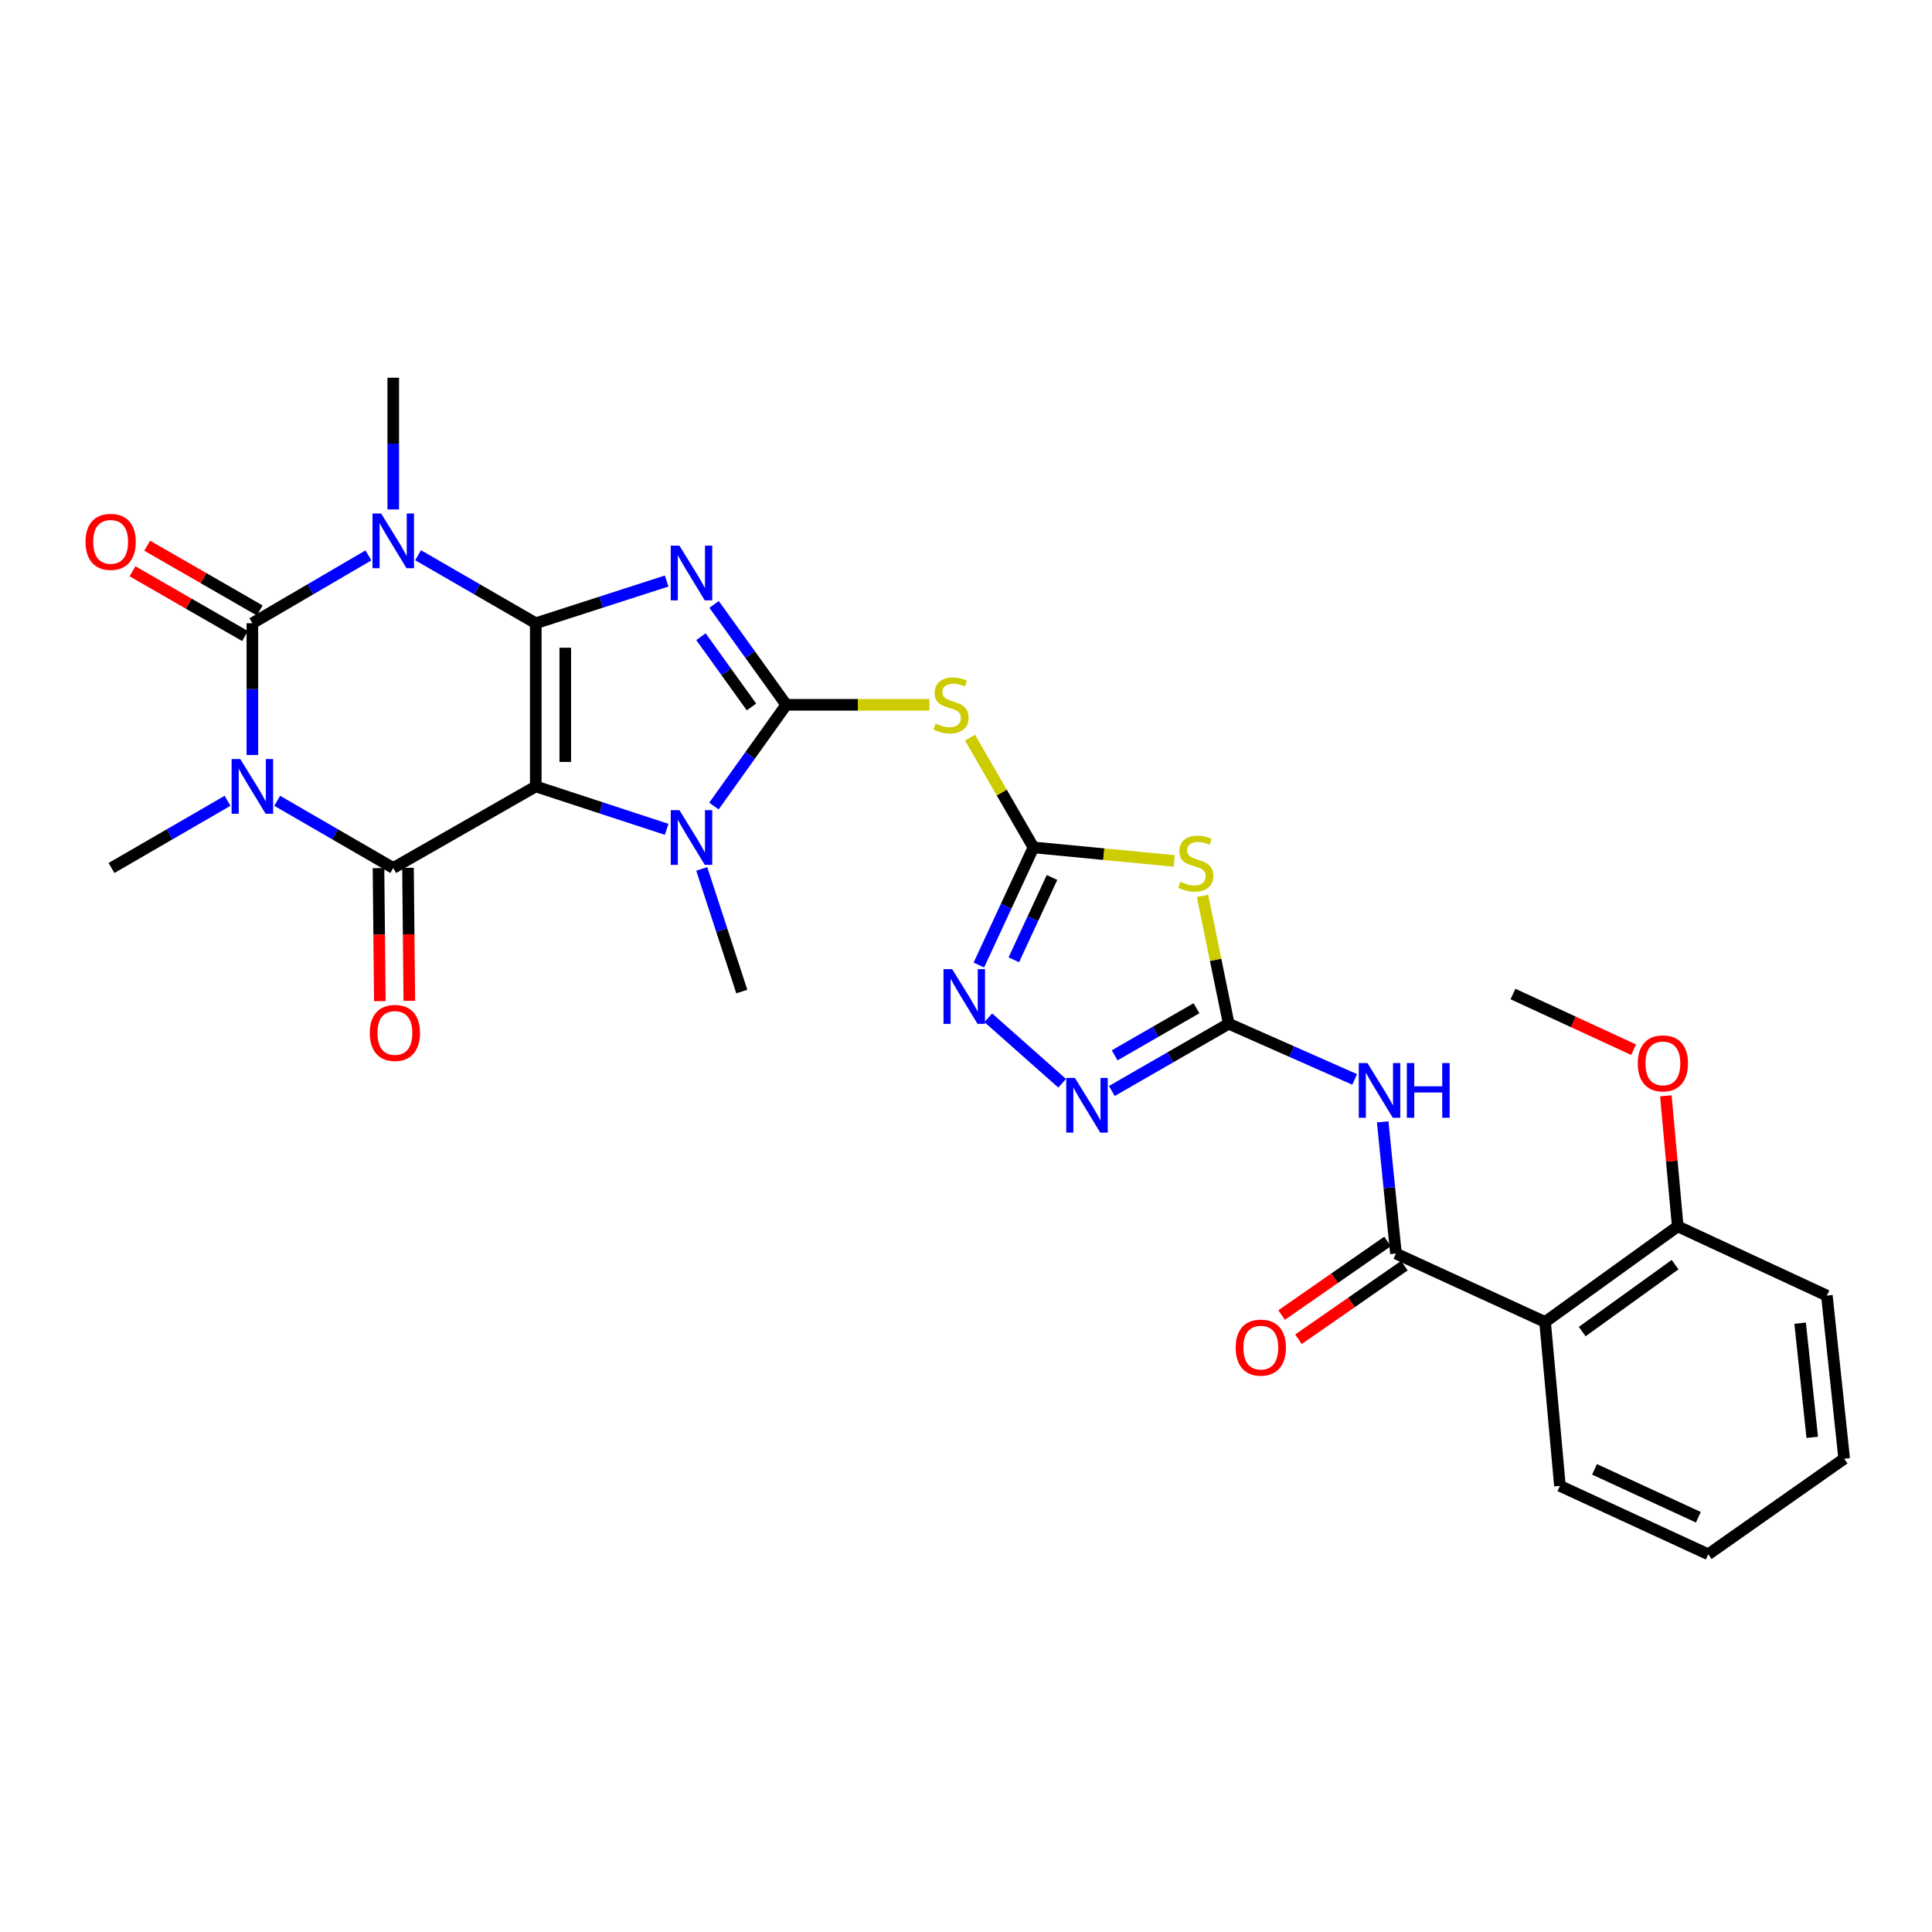 <?xml version='1.0' encoding='iso-8859-1'?>
<svg version='1.1' baseProfile='full'
              xmlns='http://www.w3.org/2000/svg'
                      xmlns:rdkit='http://www.rdkit.org/xml'
                      xmlns:xlink='http://www.w3.org/1999/xlink'
                  xml:space='preserve'
width='1000px' height='1000px' viewBox='0 0 1000 1000'>
<!-- END OF HEADER -->
<rect style='opacity:1.0;fill:#FFFFFF;stroke:none' width='1000' height='1000' x='0' y='0'> </rect>
<path class='bond-0' d='M 277.315,322.592 L 277.315,407.051' style='fill:none;fill-rule:evenodd;stroke:#000000;stroke-width:6px;stroke-linecap:butt;stroke-linejoin:miter;stroke-opacity:1' />
<path class='bond-0' d='M 292.581,335.261 L 292.581,394.382' style='fill:none;fill-rule:evenodd;stroke:#000000;stroke-width:6px;stroke-linecap:butt;stroke-linejoin:miter;stroke-opacity:1' />
<path class='bond-1' d='M 277.315,322.592 L 311.186,311.664' style='fill:none;fill-rule:evenodd;stroke:#000000;stroke-width:6px;stroke-linecap:butt;stroke-linejoin:miter;stroke-opacity:1' />
<path class='bond-1' d='M 311.186,311.664 L 345.057,300.736' style='fill:none;fill-rule:evenodd;stroke:#0000FF;stroke-width:6px;stroke-linecap:butt;stroke-linejoin:miter;stroke-opacity:1' />
<path class='bond-2' d='M 277.315,322.592 L 246.864,304.993' style='fill:none;fill-rule:evenodd;stroke:#000000;stroke-width:6px;stroke-linecap:butt;stroke-linejoin:miter;stroke-opacity:1' />
<path class='bond-2' d='M 246.864,304.993 L 216.413,287.394' style='fill:none;fill-rule:evenodd;stroke:#0000FF;stroke-width:6px;stroke-linecap:butt;stroke-linejoin:miter;stroke-opacity:1' />
<path class='bond-6' d='M 277.315,407.051 L 203.543,449.264' style='fill:none;fill-rule:evenodd;stroke:#000000;stroke-width:6px;stroke-linecap:butt;stroke-linejoin:miter;stroke-opacity:1' />
<path class='bond-7' d='M 277.315,407.051 L 311.184,418.157' style='fill:none;fill-rule:evenodd;stroke:#000000;stroke-width:6px;stroke-linecap:butt;stroke-linejoin:miter;stroke-opacity:1' />
<path class='bond-7' d='M 311.184,418.157 L 345.054,429.263' style='fill:none;fill-rule:evenodd;stroke:#0000FF;stroke-width:6px;stroke-linecap:butt;stroke-linejoin:miter;stroke-opacity:1' />
<path class='bond-4' d='M 369.608,312.849 L 388.29,338.827' style='fill:none;fill-rule:evenodd;stroke:#0000FF;stroke-width:6px;stroke-linecap:butt;stroke-linejoin:miter;stroke-opacity:1' />
<path class='bond-4' d='M 388.29,338.827 L 406.971,364.805' style='fill:none;fill-rule:evenodd;stroke:#000000;stroke-width:6px;stroke-linecap:butt;stroke-linejoin:miter;stroke-opacity:1' />
<path class='bond-4' d='M 362.818,329.556 L 375.895,347.74' style='fill:none;fill-rule:evenodd;stroke:#0000FF;stroke-width:6px;stroke-linecap:butt;stroke-linejoin:miter;stroke-opacity:1' />
<path class='bond-4' d='M 375.895,347.74 L 388.972,365.925' style='fill:none;fill-rule:evenodd;stroke:#000000;stroke-width:6px;stroke-linecap:butt;stroke-linejoin:miter;stroke-opacity:1' />
<path class='bond-5' d='M 190.691,287.471 L 160.659,305.032' style='fill:none;fill-rule:evenodd;stroke:#0000FF;stroke-width:6px;stroke-linecap:butt;stroke-linejoin:miter;stroke-opacity:1' />
<path class='bond-5' d='M 160.659,305.032 L 130.627,322.592' style='fill:none;fill-rule:evenodd;stroke:#000000;stroke-width:6px;stroke-linecap:butt;stroke-linejoin:miter;stroke-opacity:1' />
<path class='bond-21' d='M 203.543,263.685 L 203.543,229.595' style='fill:none;fill-rule:evenodd;stroke:#0000FF;stroke-width:6px;stroke-linecap:butt;stroke-linejoin:miter;stroke-opacity:1' />
<path class='bond-21' d='M 203.543,229.595 L 203.543,195.506' style='fill:none;fill-rule:evenodd;stroke:#000000;stroke-width:6px;stroke-linecap:butt;stroke-linejoin:miter;stroke-opacity:1' />
<path class='bond-3' d='M 130.627,390.78 L 130.627,356.686' style='fill:none;fill-rule:evenodd;stroke:#0000FF;stroke-width:6px;stroke-linecap:butt;stroke-linejoin:miter;stroke-opacity:1' />
<path class='bond-3' d='M 130.627,356.686 L 130.627,322.592' style='fill:none;fill-rule:evenodd;stroke:#000000;stroke-width:6px;stroke-linecap:butt;stroke-linejoin:miter;stroke-opacity:1' />
<path class='bond-22' d='M 117.781,414.488 L 87.746,431.876' style='fill:none;fill-rule:evenodd;stroke:#0000FF;stroke-width:6px;stroke-linecap:butt;stroke-linejoin:miter;stroke-opacity:1' />
<path class='bond-22' d='M 87.746,431.876 L 57.712,449.264' style='fill:none;fill-rule:evenodd;stroke:#000000;stroke-width:6px;stroke-linecap:butt;stroke-linejoin:miter;stroke-opacity:1' />
<path class='bond-31' d='M 143.474,414.488 L 173.508,431.876' style='fill:none;fill-rule:evenodd;stroke:#0000FF;stroke-width:6px;stroke-linecap:butt;stroke-linejoin:miter;stroke-opacity:1' />
<path class='bond-31' d='M 173.508,431.876 L 203.543,449.264' style='fill:none;fill-rule:evenodd;stroke:#000000;stroke-width:6px;stroke-linecap:butt;stroke-linejoin:miter;stroke-opacity:1' />
<path class='bond-11' d='M 406.971,364.805 L 444.006,364.805' style='fill:none;fill-rule:evenodd;stroke:#000000;stroke-width:6px;stroke-linecap:butt;stroke-linejoin:miter;stroke-opacity:1' />
<path class='bond-11' d='M 444.006,364.805 L 481.041,364.805' style='fill:none;fill-rule:evenodd;stroke:#CCCC00;stroke-width:6px;stroke-linecap:butt;stroke-linejoin:miter;stroke-opacity:1' />
<path class='bond-30' d='M 406.971,364.805 L 388.254,391.007' style='fill:none;fill-rule:evenodd;stroke:#000000;stroke-width:6px;stroke-linecap:butt;stroke-linejoin:miter;stroke-opacity:1' />
<path class='bond-30' d='M 388.254,391.007 L 369.537,417.21' style='fill:none;fill-rule:evenodd;stroke:#0000FF;stroke-width:6px;stroke-linecap:butt;stroke-linejoin:miter;stroke-opacity:1' />
<path class='bond-17' d='M 134.434,315.976 L 105.314,299.219' style='fill:none;fill-rule:evenodd;stroke:#000000;stroke-width:6px;stroke-linecap:butt;stroke-linejoin:miter;stroke-opacity:1' />
<path class='bond-17' d='M 105.314,299.219 L 76.194,282.462' style='fill:none;fill-rule:evenodd;stroke:#FF0000;stroke-width:6px;stroke-linecap:butt;stroke-linejoin:miter;stroke-opacity:1' />
<path class='bond-17' d='M 126.82,329.209 L 97.7,312.452' style='fill:none;fill-rule:evenodd;stroke:#000000;stroke-width:6px;stroke-linecap:butt;stroke-linejoin:miter;stroke-opacity:1' />
<path class='bond-17' d='M 97.7,312.452 L 68.579,295.695' style='fill:none;fill-rule:evenodd;stroke:#FF0000;stroke-width:6px;stroke-linecap:butt;stroke-linejoin:miter;stroke-opacity:1' />
<path class='bond-18' d='M 195.91,449.34 L 196.255,483.763' style='fill:none;fill-rule:evenodd;stroke:#000000;stroke-width:6px;stroke-linecap:butt;stroke-linejoin:miter;stroke-opacity:1' />
<path class='bond-18' d='M 196.255,483.763 L 196.601,518.186' style='fill:none;fill-rule:evenodd;stroke:#FF0000;stroke-width:6px;stroke-linecap:butt;stroke-linejoin:miter;stroke-opacity:1' />
<path class='bond-18' d='M 211.176,449.187 L 211.521,483.61' style='fill:none;fill-rule:evenodd;stroke:#000000;stroke-width:6px;stroke-linecap:butt;stroke-linejoin:miter;stroke-opacity:1' />
<path class='bond-18' d='M 211.521,483.61 L 211.867,518.033' style='fill:none;fill-rule:evenodd;stroke:#FF0000;stroke-width:6px;stroke-linecap:butt;stroke-linejoin:miter;stroke-opacity:1' />
<path class='bond-23' d='M 363.223,449.737 L 373.588,481.48' style='fill:none;fill-rule:evenodd;stroke:#0000FF;stroke-width:6px;stroke-linecap:butt;stroke-linejoin:miter;stroke-opacity:1' />
<path class='bond-23' d='M 373.588,481.48 L 383.953,513.223' style='fill:none;fill-rule:evenodd;stroke:#000000;stroke-width:6px;stroke-linecap:butt;stroke-linejoin:miter;stroke-opacity:1' />
<path class='bond-8' d='M 534.915,438.611 L 518.5,410.214' style='fill:none;fill-rule:evenodd;stroke:#000000;stroke-width:6px;stroke-linecap:butt;stroke-linejoin:miter;stroke-opacity:1' />
<path class='bond-8' d='M 518.5,410.214 L 502.086,381.816' style='fill:none;fill-rule:evenodd;stroke:#CCCC00;stroke-width:6px;stroke-linecap:butt;stroke-linejoin:miter;stroke-opacity:1' />
<path class='bond-10' d='M 534.915,438.611 L 571.329,442.114' style='fill:none;fill-rule:evenodd;stroke:#000000;stroke-width:6px;stroke-linecap:butt;stroke-linejoin:miter;stroke-opacity:1' />
<path class='bond-10' d='M 571.329,442.114 L 607.742,445.617' style='fill:none;fill-rule:evenodd;stroke:#CCCC00;stroke-width:6px;stroke-linecap:butt;stroke-linejoin:miter;stroke-opacity:1' />
<path class='bond-15' d='M 534.915,438.611 L 520.786,469.054' style='fill:none;fill-rule:evenodd;stroke:#000000;stroke-width:6px;stroke-linecap:butt;stroke-linejoin:miter;stroke-opacity:1' />
<path class='bond-15' d='M 520.786,469.054 L 506.657,499.497' style='fill:none;fill-rule:evenodd;stroke:#0000FF;stroke-width:6px;stroke-linecap:butt;stroke-linejoin:miter;stroke-opacity:1' />
<path class='bond-15' d='M 544.524,454.171 L 534.634,475.481' style='fill:none;fill-rule:evenodd;stroke:#000000;stroke-width:6px;stroke-linecap:butt;stroke-linejoin:miter;stroke-opacity:1' />
<path class='bond-15' d='M 534.634,475.481 L 524.743,496.791' style='fill:none;fill-rule:evenodd;stroke:#0000FF;stroke-width:6px;stroke-linecap:butt;stroke-linejoin:miter;stroke-opacity:1' />
<path class='bond-9' d='M 635.98,529.88 L 629.199,496.788' style='fill:none;fill-rule:evenodd;stroke:#000000;stroke-width:6px;stroke-linecap:butt;stroke-linejoin:miter;stroke-opacity:1' />
<path class='bond-9' d='M 629.199,496.788 L 622.417,463.697' style='fill:none;fill-rule:evenodd;stroke:#CCCC00;stroke-width:6px;stroke-linecap:butt;stroke-linejoin:miter;stroke-opacity:1' />
<path class='bond-13' d='M 635.98,529.88 L 668.571,544.29' style='fill:none;fill-rule:evenodd;stroke:#000000;stroke-width:6px;stroke-linecap:butt;stroke-linejoin:miter;stroke-opacity:1' />
<path class='bond-13' d='M 668.571,544.29 L 701.162,558.7' style='fill:none;fill-rule:evenodd;stroke:#0000FF;stroke-width:6px;stroke-linecap:butt;stroke-linejoin:miter;stroke-opacity:1' />
<path class='bond-32' d='M 635.98,529.88 L 605.734,547.287' style='fill:none;fill-rule:evenodd;stroke:#000000;stroke-width:6px;stroke-linecap:butt;stroke-linejoin:miter;stroke-opacity:1' />
<path class='bond-32' d='M 605.734,547.287 L 575.488,564.694' style='fill:none;fill-rule:evenodd;stroke:#0000FF;stroke-width:6px;stroke-linecap:butt;stroke-linejoin:miter;stroke-opacity:1' />
<path class='bond-32' d='M 619.291,521.871 L 598.119,534.055' style='fill:none;fill-rule:evenodd;stroke:#000000;stroke-width:6px;stroke-linecap:butt;stroke-linejoin:miter;stroke-opacity:1' />
<path class='bond-32' d='M 598.119,534.055 L 576.947,546.24' style='fill:none;fill-rule:evenodd;stroke:#0000FF;stroke-width:6px;stroke-linecap:butt;stroke-linejoin:miter;stroke-opacity:1' />
<path class='bond-12' d='M 722.543,648.833 L 719.109,614.753' style='fill:none;fill-rule:evenodd;stroke:#000000;stroke-width:6px;stroke-linecap:butt;stroke-linejoin:miter;stroke-opacity:1' />
<path class='bond-12' d='M 719.109,614.753 L 715.676,580.673' style='fill:none;fill-rule:evenodd;stroke:#0000FF;stroke-width:6px;stroke-linecap:butt;stroke-linejoin:miter;stroke-opacity:1' />
<path class='bond-16' d='M 722.543,648.833 L 799.733,684.252' style='fill:none;fill-rule:evenodd;stroke:#000000;stroke-width:6px;stroke-linecap:butt;stroke-linejoin:miter;stroke-opacity:1' />
<path class='bond-19' d='M 718.187,642.565 L 690.778,661.612' style='fill:none;fill-rule:evenodd;stroke:#000000;stroke-width:6px;stroke-linecap:butt;stroke-linejoin:miter;stroke-opacity:1' />
<path class='bond-19' d='M 690.778,661.612 L 663.369,680.659' style='fill:none;fill-rule:evenodd;stroke:#FF0000;stroke-width:6px;stroke-linecap:butt;stroke-linejoin:miter;stroke-opacity:1' />
<path class='bond-19' d='M 726.899,655.102 L 699.49,674.149' style='fill:none;fill-rule:evenodd;stroke:#000000;stroke-width:6px;stroke-linecap:butt;stroke-linejoin:miter;stroke-opacity:1' />
<path class='bond-19' d='M 699.49,674.149 L 672.081,693.195' style='fill:none;fill-rule:evenodd;stroke:#FF0000;stroke-width:6px;stroke-linecap:butt;stroke-linejoin:miter;stroke-opacity:1' />
<path class='bond-14' d='M 549.77,560.693 L 511.53,526.803' style='fill:none;fill-rule:evenodd;stroke:#0000FF;stroke-width:6px;stroke-linecap:butt;stroke-linejoin:miter;stroke-opacity:1' />
<path class='bond-20' d='M 799.733,684.252 L 868.39,634.771' style='fill:none;fill-rule:evenodd;stroke:#000000;stroke-width:6px;stroke-linecap:butt;stroke-linejoin:miter;stroke-opacity:1' />
<path class='bond-20' d='M 818.957,689.215 L 867.018,654.579' style='fill:none;fill-rule:evenodd;stroke:#000000;stroke-width:6px;stroke-linecap:butt;stroke-linejoin:miter;stroke-opacity:1' />
<path class='bond-24' d='M 799.733,684.252 L 807.417,769.093' style='fill:none;fill-rule:evenodd;stroke:#000000;stroke-width:6px;stroke-linecap:butt;stroke-linejoin:miter;stroke-opacity:1' />
<path class='bond-25' d='M 868.39,634.771 L 865.316,600.986' style='fill:none;fill-rule:evenodd;stroke:#000000;stroke-width:6px;stroke-linecap:butt;stroke-linejoin:miter;stroke-opacity:1' />
<path class='bond-25' d='M 865.316,600.986 L 862.242,567.201' style='fill:none;fill-rule:evenodd;stroke:#FF0000;stroke-width:6px;stroke-linecap:butt;stroke-linejoin:miter;stroke-opacity:1' />
<path class='bond-26' d='M 868.39,634.771 L 945.581,670.597' style='fill:none;fill-rule:evenodd;stroke:#000000;stroke-width:6px;stroke-linecap:butt;stroke-linejoin:miter;stroke-opacity:1' />
<path class='bond-28' d='M 807.417,769.093 L 884.191,804.494' style='fill:none;fill-rule:evenodd;stroke:#000000;stroke-width:6px;stroke-linecap:butt;stroke-linejoin:miter;stroke-opacity:1' />
<path class='bond-28' d='M 825.326,760.539 L 879.068,785.32' style='fill:none;fill-rule:evenodd;stroke:#000000;stroke-width:6px;stroke-linecap:butt;stroke-linejoin:miter;stroke-opacity:1' />
<path class='bond-27' d='M 845.569,543.332 L 814.339,528.914' style='fill:none;fill-rule:evenodd;stroke:#FF0000;stroke-width:6px;stroke-linecap:butt;stroke-linejoin:miter;stroke-opacity:1' />
<path class='bond-27' d='M 814.339,528.914 L 783.109,514.495' style='fill:none;fill-rule:evenodd;stroke:#000000;stroke-width:6px;stroke-linecap:butt;stroke-linejoin:miter;stroke-opacity:1' />
<path class='bond-33' d='M 945.581,670.597 L 954.545,755.03' style='fill:none;fill-rule:evenodd;stroke:#000000;stroke-width:6px;stroke-linecap:butt;stroke-linejoin:miter;stroke-opacity:1' />
<path class='bond-33' d='M 931.744,684.874 L 938.019,743.977' style='fill:none;fill-rule:evenodd;stroke:#000000;stroke-width:6px;stroke-linecap:butt;stroke-linejoin:miter;stroke-opacity:1' />
<path class='bond-29' d='M 884.191,804.494 L 954.545,755.03' style='fill:none;fill-rule:evenodd;stroke:#000000;stroke-width:6px;stroke-linecap:butt;stroke-linejoin:miter;stroke-opacity:1' />
<path  class='atom-2' d='M 351.654 282.428
L 360.934 297.428
Q 361.854 298.908, 363.334 301.588
Q 364.814 304.268, 364.894 304.428
L 364.894 282.428
L 368.654 282.428
L 368.654 310.748
L 364.774 310.748
L 354.814 294.348
Q 353.654 292.428, 352.414 290.228
Q 351.214 288.028, 350.854 287.348
L 350.854 310.748
L 347.174 310.748
L 347.174 282.428
L 351.654 282.428
' fill='#0000FF'/>
<path  class='atom-3' d='M 197.283 265.796
L 206.563 280.796
Q 207.483 282.276, 208.963 284.956
Q 210.443 287.636, 210.523 287.796
L 210.523 265.796
L 214.283 265.796
L 214.283 294.116
L 210.403 294.116
L 200.443 277.716
Q 199.283 275.796, 198.043 273.596
Q 196.843 271.396, 196.483 270.716
L 196.483 294.116
L 192.803 294.116
L 192.803 265.796
L 197.283 265.796
' fill='#0000FF'/>
<path  class='atom-4' d='M 124.367 392.891
L 133.647 407.891
Q 134.567 409.371, 136.047 412.051
Q 137.527 414.731, 137.607 414.891
L 137.607 392.891
L 141.367 392.891
L 141.367 421.211
L 137.487 421.211
L 127.527 404.811
Q 126.367 402.891, 125.127 400.691
Q 123.927 398.491, 123.567 397.811
L 123.567 421.211
L 119.887 421.211
L 119.887 392.891
L 124.367 392.891
' fill='#0000FF'/>
<path  class='atom-8' d='M 351.654 419.32
L 360.934 434.32
Q 361.854 435.8, 363.334 438.48
Q 364.814 441.16, 364.894 441.32
L 364.894 419.32
L 368.654 419.32
L 368.654 447.64
L 364.774 447.64
L 354.814 431.24
Q 353.654 429.32, 352.414 427.12
Q 351.214 424.92, 350.854 424.24
L 350.854 447.64
L 347.174 447.64
L 347.174 419.32
L 351.654 419.32
' fill='#0000FF'/>
<path  class='atom-11' d='M 610.933 456.414
Q 611.253 456.534, 612.573 457.094
Q 613.893 457.654, 615.333 458.014
Q 616.813 458.334, 618.253 458.334
Q 620.933 458.334, 622.493 457.054
Q 624.053 455.734, 624.053 453.454
Q 624.053 451.894, 623.253 450.934
Q 622.493 449.974, 621.293 449.454
Q 620.093 448.934, 618.093 448.334
Q 615.573 447.574, 614.053 446.854
Q 612.573 446.134, 611.493 444.614
Q 610.453 443.094, 610.453 440.534
Q 610.453 436.974, 612.853 434.774
Q 615.293 432.574, 620.093 432.574
Q 623.373 432.574, 627.093 434.134
L 626.173 437.214
Q 622.773 435.814, 620.213 435.814
Q 617.453 435.814, 615.933 436.974
Q 614.413 438.094, 614.453 440.054
Q 614.453 441.574, 615.213 442.494
Q 616.013 443.414, 617.133 443.934
Q 618.293 444.454, 620.213 445.054
Q 622.773 445.854, 624.293 446.654
Q 625.813 447.454, 626.893 449.094
Q 628.013 450.694, 628.013 453.454
Q 628.013 457.374, 625.373 459.494
Q 622.773 461.574, 618.413 461.574
Q 615.893 461.574, 613.973 461.014
Q 612.093 460.494, 609.853 459.574
L 610.933 456.414
' fill='#CCCC00'/>
<path  class='atom-12' d='M 484.253 374.525
Q 484.573 374.645, 485.893 375.205
Q 487.213 375.765, 488.653 376.125
Q 490.133 376.445, 491.573 376.445
Q 494.253 376.445, 495.813 375.165
Q 497.373 373.845, 497.373 371.565
Q 497.373 370.005, 496.573 369.045
Q 495.813 368.085, 494.613 367.565
Q 493.413 367.045, 491.413 366.445
Q 488.893 365.685, 487.373 364.965
Q 485.893 364.245, 484.813 362.725
Q 483.773 361.205, 483.773 358.645
Q 483.773 355.085, 486.173 352.885
Q 488.613 350.685, 493.413 350.685
Q 496.693 350.685, 500.413 352.245
L 499.493 355.325
Q 496.093 353.925, 493.533 353.925
Q 490.773 353.925, 489.253 355.085
Q 487.733 356.205, 487.773 358.165
Q 487.773 359.685, 488.533 360.605
Q 489.333 361.525, 490.453 362.045
Q 491.613 362.565, 493.533 363.165
Q 496.093 363.965, 497.613 364.765
Q 499.133 365.565, 500.213 367.205
Q 501.333 368.805, 501.333 371.565
Q 501.333 375.485, 498.693 377.605
Q 496.093 379.685, 491.733 379.685
Q 489.213 379.685, 487.293 379.125
Q 485.413 378.605, 483.173 377.685
L 484.253 374.525
' fill='#CCCC00'/>
<path  class='atom-14' d='M 707.776 550.232
L 717.056 565.232
Q 717.976 566.712, 719.456 569.392
Q 720.936 572.072, 721.016 572.232
L 721.016 550.232
L 724.776 550.232
L 724.776 578.552
L 720.896 578.552
L 710.936 562.152
Q 709.776 560.232, 708.536 558.032
Q 707.336 555.832, 706.976 555.152
L 706.976 578.552
L 703.296 578.552
L 703.296 550.232
L 707.776 550.232
' fill='#0000FF'/>
<path  class='atom-14' d='M 728.176 550.232
L 732.016 550.232
L 732.016 562.272
L 746.496 562.272
L 746.496 550.232
L 750.336 550.232
L 750.336 578.552
L 746.496 578.552
L 746.496 565.472
L 732.016 565.472
L 732.016 578.552
L 728.176 578.552
L 728.176 550.232
' fill='#0000FF'/>
<path  class='atom-15' d='M 556.372 557.933
L 565.652 572.933
Q 566.572 574.413, 568.052 577.093
Q 569.532 579.773, 569.612 579.933
L 569.612 557.933
L 573.372 557.933
L 573.372 586.253
L 569.492 586.253
L 559.532 569.853
Q 558.372 567.933, 557.132 565.733
Q 555.932 563.533, 555.572 562.853
L 555.572 586.253
L 551.892 586.253
L 551.892 557.933
L 556.372 557.933
' fill='#0000FF'/>
<path  class='atom-16' d='M 492.837 501.624
L 502.117 516.624
Q 503.037 518.104, 504.517 520.784
Q 505.997 523.464, 506.077 523.624
L 506.077 501.624
L 509.837 501.624
L 509.837 529.944
L 505.957 529.944
L 495.997 513.544
Q 494.837 511.624, 493.597 509.424
Q 492.397 507.224, 492.037 506.544
L 492.037 529.944
L 488.357 529.944
L 488.357 501.624
L 492.837 501.624
' fill='#0000FF'/>
<path  class='atom-18' d='M 44.271 280.46
Q 44.271 273.66, 47.631 269.86
Q 50.991 266.06, 57.271 266.06
Q 63.551 266.06, 66.911 269.86
Q 70.271 273.66, 70.271 280.46
Q 70.271 287.34, 66.871 291.26
Q 63.471 295.14, 57.271 295.14
Q 51.031 295.14, 47.631 291.26
Q 44.271 287.38, 44.271 280.46
M 57.271 291.94
Q 61.591 291.94, 63.911 289.06
Q 66.271 286.14, 66.271 280.46
Q 66.271 274.9, 63.911 272.1
Q 61.591 269.26, 57.271 269.26
Q 52.951 269.26, 50.591 272.06
Q 48.271 274.86, 48.271 280.46
Q 48.271 286.18, 50.591 289.06
Q 52.951 291.94, 57.271 291.94
' fill='#FF0000'/>
<path  class='atom-19' d='M 191.399 534.642
Q 191.399 527.842, 194.759 524.042
Q 198.119 520.242, 204.399 520.242
Q 210.679 520.242, 214.039 524.042
Q 217.399 527.842, 217.399 534.642
Q 217.399 541.522, 213.999 545.442
Q 210.599 549.322, 204.399 549.322
Q 198.159 549.322, 194.759 545.442
Q 191.399 541.562, 191.399 534.642
M 204.399 546.122
Q 208.719 546.122, 211.039 543.242
Q 213.399 540.322, 213.399 534.642
Q 213.399 529.082, 211.039 526.282
Q 208.719 523.442, 204.399 523.442
Q 200.079 523.442, 197.719 526.242
Q 195.399 529.042, 195.399 534.642
Q 195.399 540.362, 197.719 543.242
Q 200.079 546.122, 204.399 546.122
' fill='#FF0000'/>
<path  class='atom-20' d='M 639.596 697.521
Q 639.596 690.721, 642.956 686.921
Q 646.316 683.121, 652.596 683.121
Q 658.876 683.121, 662.236 686.921
Q 665.596 690.721, 665.596 697.521
Q 665.596 704.401, 662.196 708.321
Q 658.796 712.201, 652.596 712.201
Q 646.356 712.201, 642.956 708.321
Q 639.596 704.441, 639.596 697.521
M 652.596 709.001
Q 656.916 709.001, 659.236 706.121
Q 661.596 703.201, 661.596 697.521
Q 661.596 691.961, 659.236 689.161
Q 656.916 686.321, 652.596 686.321
Q 648.276 686.321, 645.916 689.121
Q 643.596 691.921, 643.596 697.521
Q 643.596 703.241, 645.916 706.121
Q 648.276 709.001, 652.596 709.001
' fill='#FF0000'/>
<path  class='atom-26' d='M 847.706 550.401
Q 847.706 543.601, 851.066 539.801
Q 854.426 536.001, 860.706 536.001
Q 866.986 536.001, 870.346 539.801
Q 873.706 543.601, 873.706 550.401
Q 873.706 557.281, 870.306 561.201
Q 866.906 565.081, 860.706 565.081
Q 854.466 565.081, 851.066 561.201
Q 847.706 557.321, 847.706 550.401
M 860.706 561.881
Q 865.026 561.881, 867.346 559.001
Q 869.706 556.081, 869.706 550.401
Q 869.706 544.841, 867.346 542.041
Q 865.026 539.201, 860.706 539.201
Q 856.386 539.201, 854.026 542.001
Q 851.706 544.801, 851.706 550.401
Q 851.706 556.121, 854.026 559.001
Q 856.386 561.881, 860.706 561.881
' fill='#FF0000'/>
</svg>
